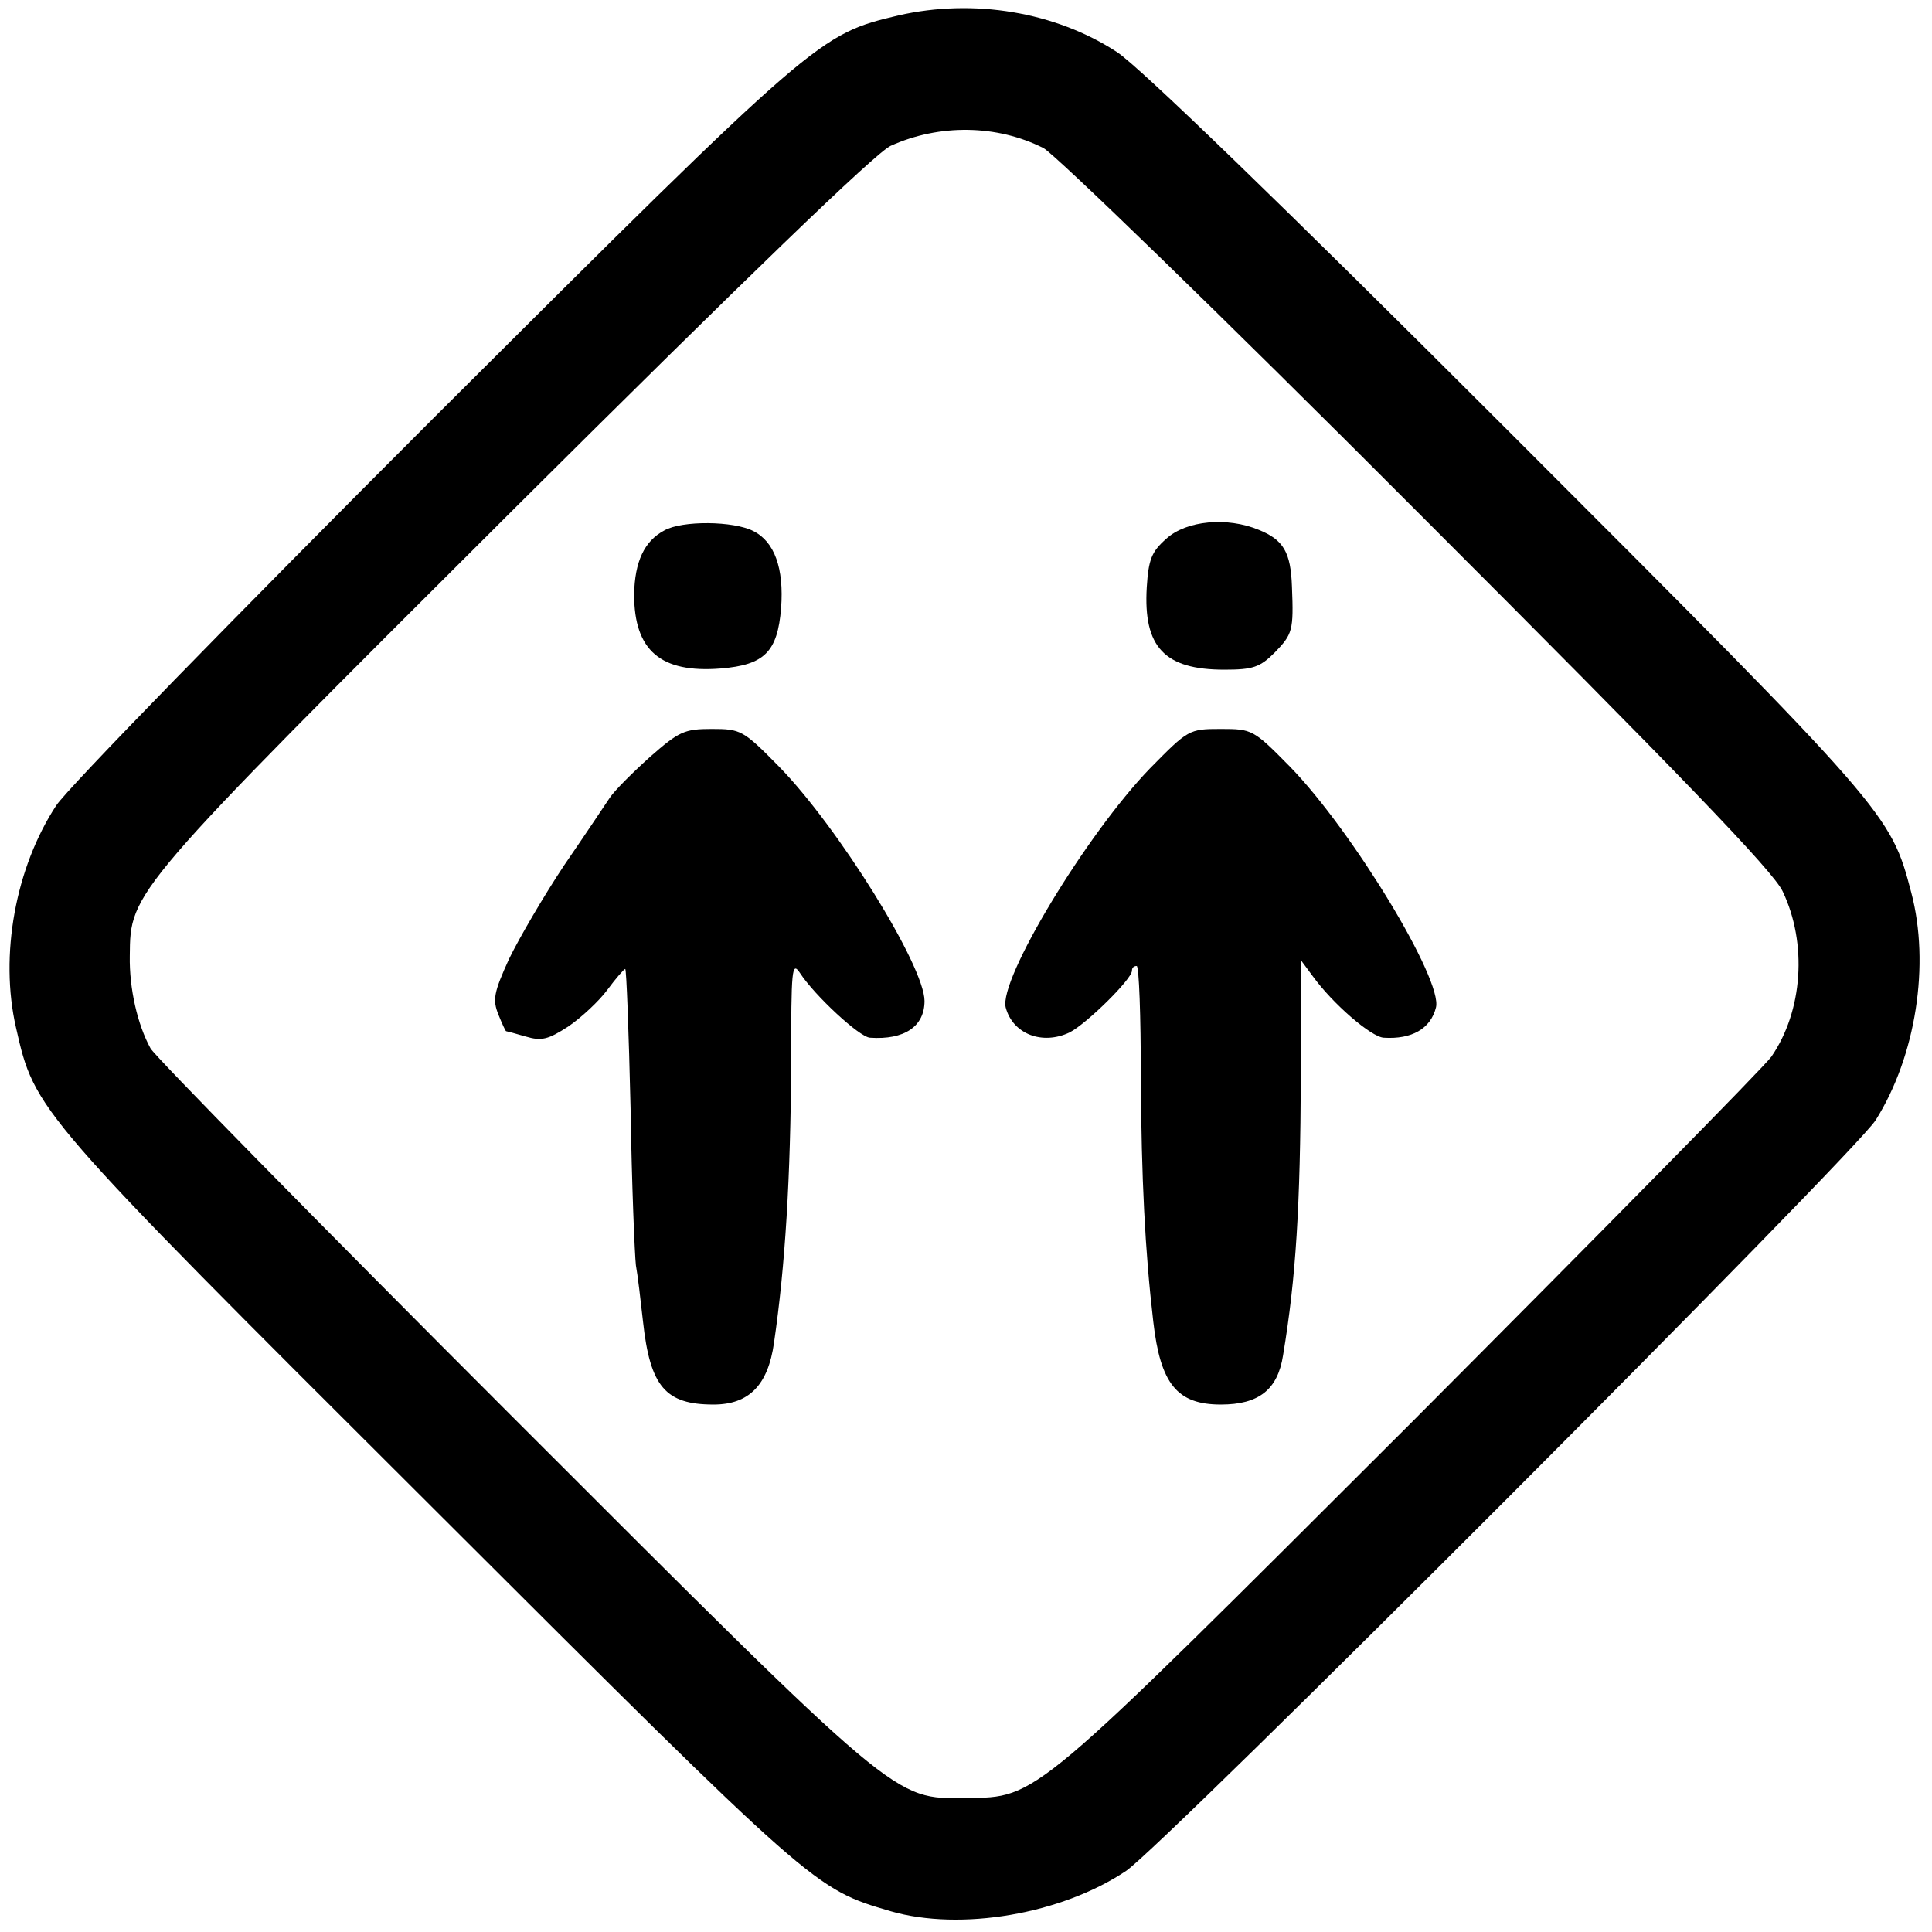 <?xml version="1.0" standalone="no"?>
<!DOCTYPE svg PUBLIC "-//W3C//DTD SVG 20010904//EN"
 "http://www.w3.org/TR/2001/REC-SVG-20010904/DTD/svg10.dtd">
<svg version="1.0" xmlns="http://www.w3.org/2000/svg"
 width="326pt" height="326pt" viewBox="0 0 326 326"
 preserveAspectRatio="xMidYMid meet">
<g transform="translate(0,326) scale(0.1,-0.1)"
fill="#000000" stroke="none">
<path d="M1516 3234 c-134 -32 -135 -32 -783 -678 -341 -341 -617 -624 -638
-655 -69 -105 -96 -253 -68 -375 32 -141 31 -140 701 -808 650 -649 646 -645
775 -683 118 -34 288 -5 397 68 63 42 1231 1212 1265 1267 68 108 92 263 60
384 -35 133 -37 136 -679 778 -382 382 -623 615 -661 640 -104 68 -242 91
-369 62z m245 -224 c20 -11 299 -281 631 -614 445 -445 600 -606 616 -640 42
-88 34 -202 -19 -279 -13 -18 -286 -295 -608 -618 -645 -644 -629 -631 -751
-633 -123 -1 -109 -13 -769 647 -327 327 -600 605 -607 618 -22 40 -36 101
-35 156 1 109 -2 106 648 754 390 388 611 602 636 613 82 37 179 36 258 -4z"/>
<path d="M1121 2365 c-34 -18 -50 -53 -51 -108 0 -95 45 -133 146 -125 74 6
96 28 102 102 5 67 -11 112 -47 130 -33 17 -120 18 -150 1z"/>
<path d="M1968 2351 c-25 -22 -30 -35 -33 -82 -6 -101 30 -139 131 -139 48 0
60 4 85 29 30 31 32 37 29 111 -2 58 -14 79 -56 96 -53 22 -122 16 -156 -15z"/>
<path d="M1097 1983 c-30 -27 -60 -57 -68 -69 -8 -12 -42 -63 -77 -114 -34
-51 -76 -123 -93 -158 -26 -57 -28 -69 -18 -94 6 -15 12 -28 13 -28 1 0 16 -4
33 -9 27 -8 38 -5 72 17 22 15 52 43 66 62 14 19 28 35 30 35 2 0 6 -106 9
-235 2 -129 7 -248 9 -265 3 -16 8 -59 12 -95 12 -110 38 -140 119 -140 60 0
92 33 102 104 19 130 28 278 29 474 0 157 1 171 15 150 24 -37 100 -108 118
-109 58 -4 92 19 92 62 0 59 -146 294 -246 396 -60 61 -64 63 -113 63 -46 0
-55 -4 -104 -47z"/>
<path d="M1940 1963 c-107 -111 -255 -356 -243 -403 12 -45 62 -64 108 -42 29
15 105 90 105 104 0 5 3 8 8 8 4 0 7 -84 7 -188 1 -171 7 -292 21 -412 12
-105 40 -140 114 -140 64 0 96 25 105 83 22 132 29 252 30 470 l0 197 20 -27
c34 -47 99 -103 120 -104 47 -3 79 15 88 51 12 46 -141 298 -246 406 -62 63
-64 64 -117 64 -54 0 -55 -1 -120 -67z"/>
</g>
</svg>
